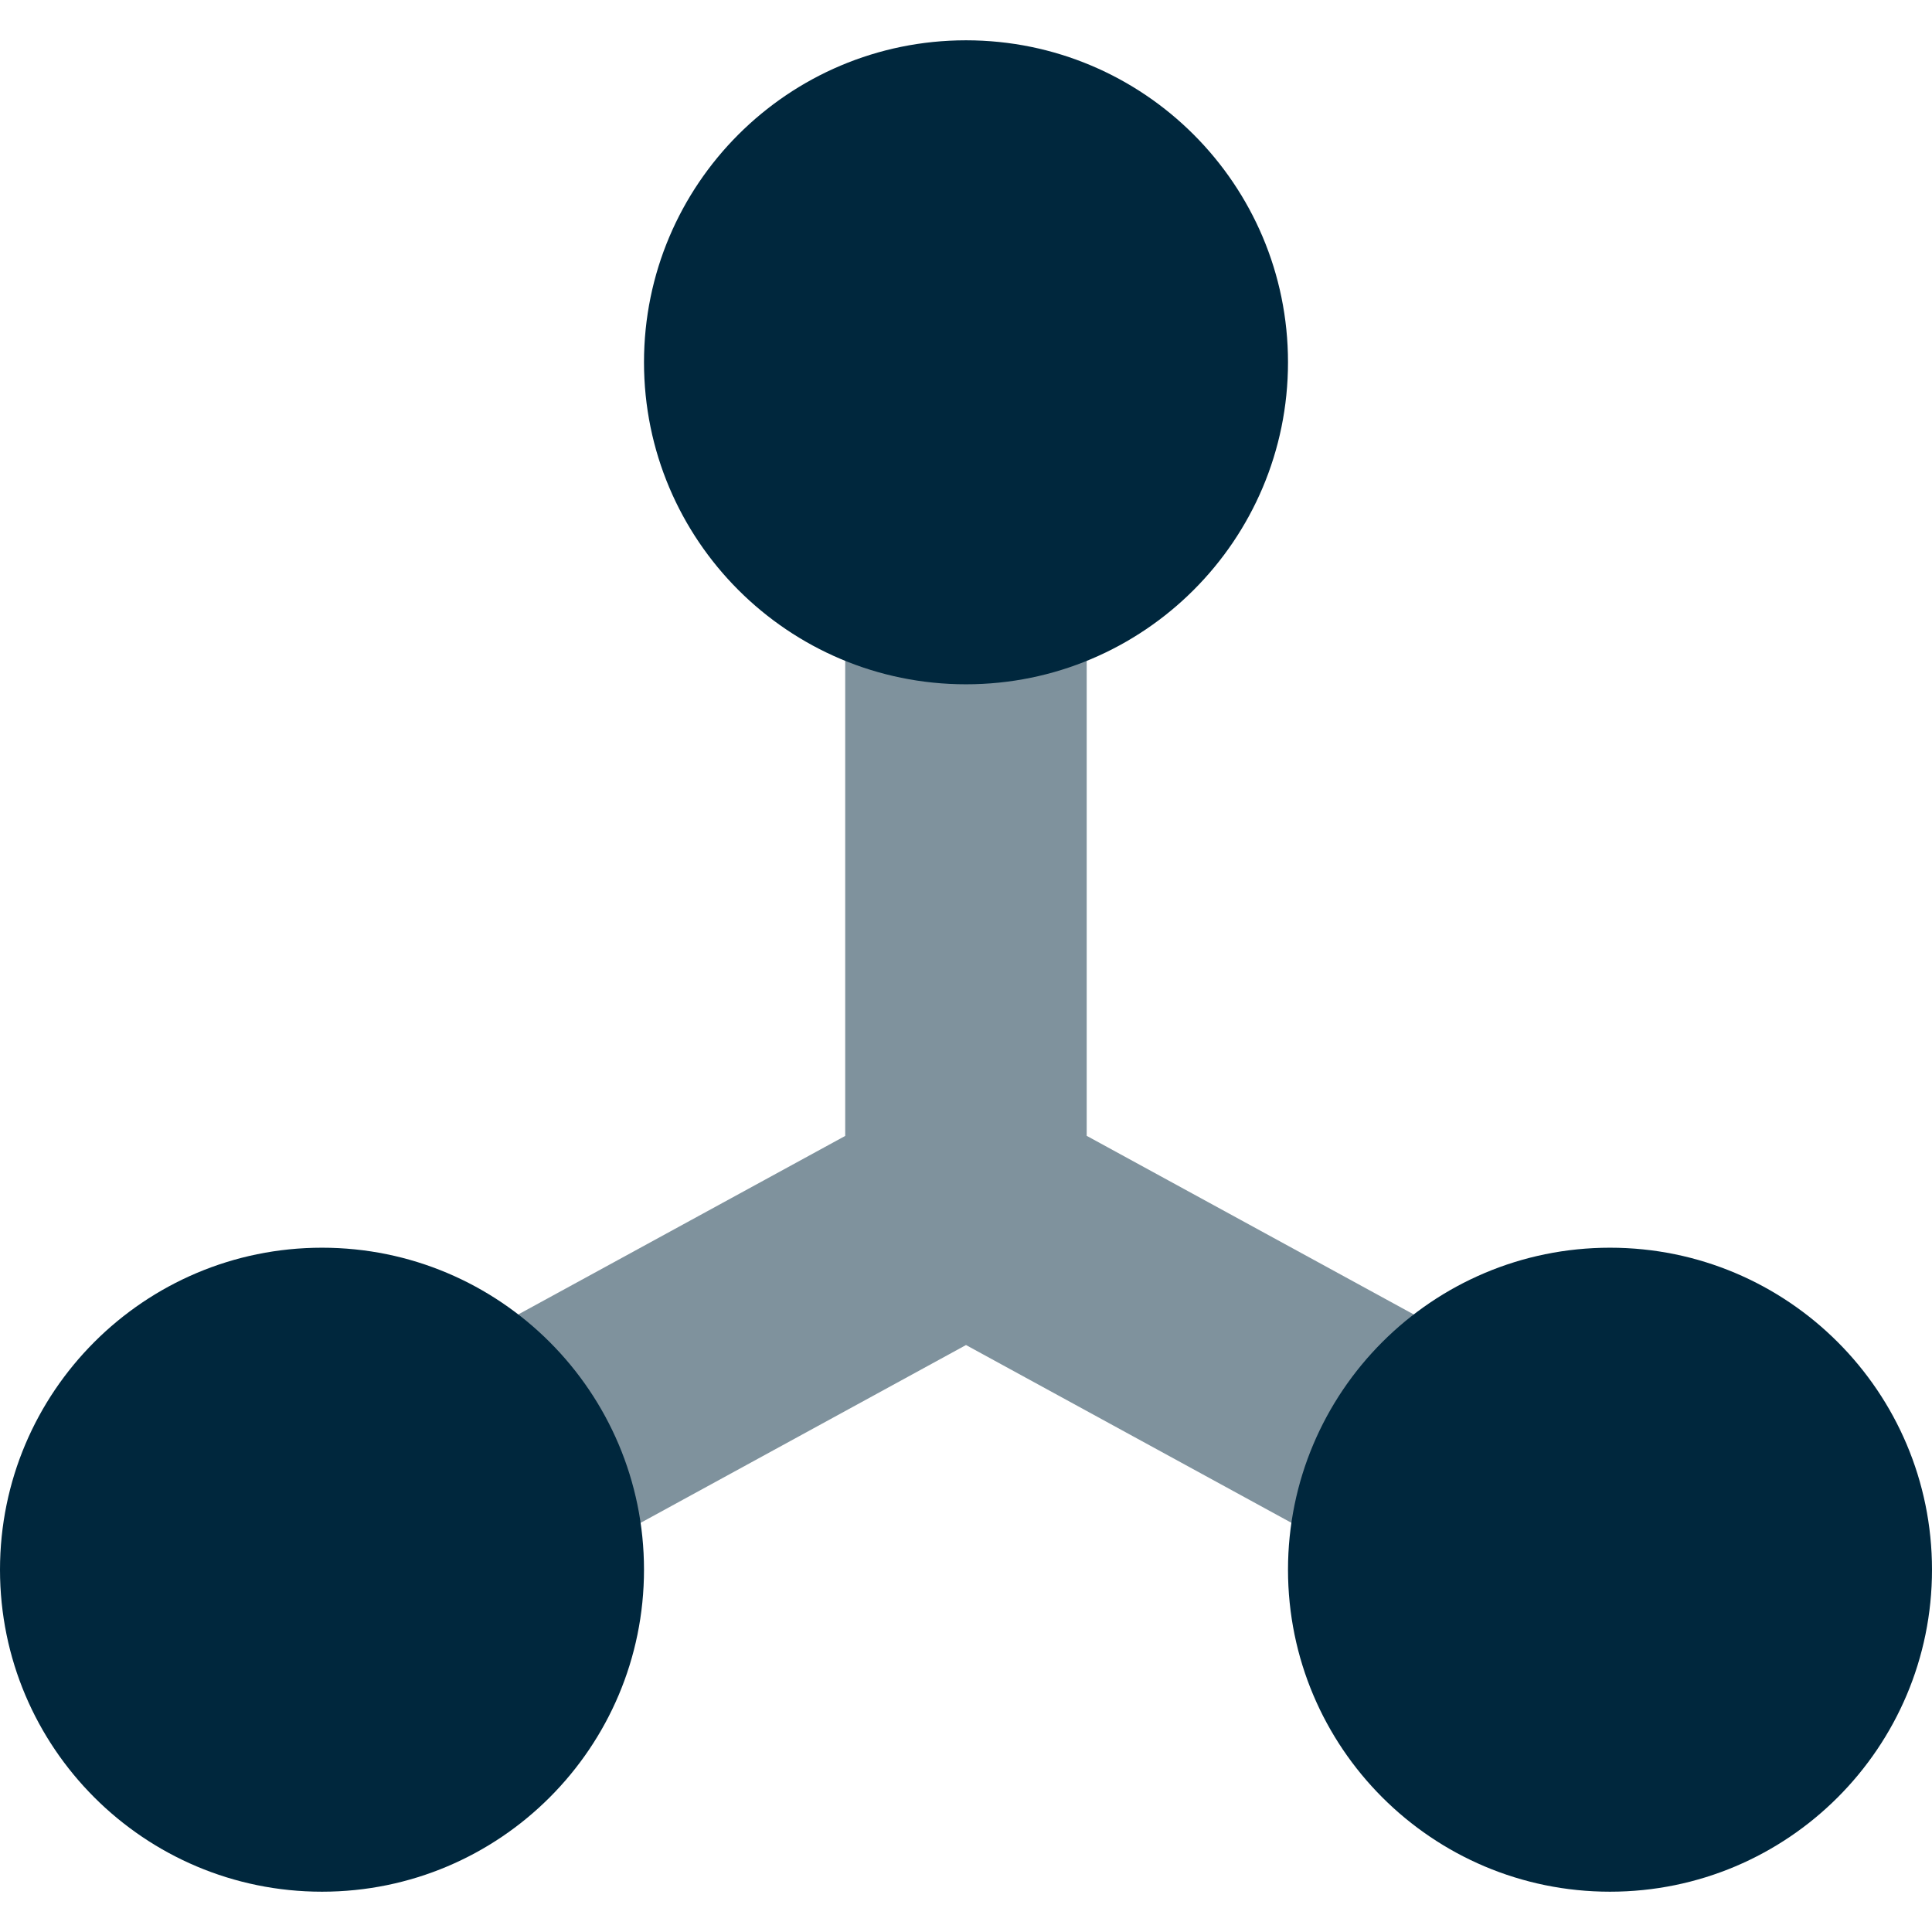 <svg width="21" height="21" viewBox="0 0 21 21" fill="none" xmlns="http://www.w3.org/2000/svg">
<path opacity="0.5" fill-rule="evenodd" clip-rule="evenodd" d="M10.5 14.62L6.536 16.786L5.277 14.482L9.187 12.347V6.562H11.812V12.346L15.723 14.482L14.465 16.786L10.5 14.62Z" fill="#00273D"/>
<path d="M10.5 0.438C8.567 0.438 7 2.005 7 3.938C7 5.87 8.567 7.438 10.5 7.438C12.433 7.438 14 5.87 14 3.938C14 2.005 12.433 0.438 10.5 0.438Z" fill="#00273D"/>
<path d="M3.5 13.562C1.567 13.562 0 15.13 0 17.062C0 18.995 1.567 20.562 3.5 20.562C5.433 20.562 7 18.995 7 17.062C7 15.13 5.433 13.562 3.5 13.562Z" fill="#00273D"/>
<path d="M17.5 13.562C15.567 13.562 14 15.13 14 17.062C14 18.995 15.567 20.562 17.5 20.562C19.433 20.562 21 18.995 21 17.062C21 15.13 19.433 13.562 17.5 13.562Z" fill="#00273D"/>
</svg>
